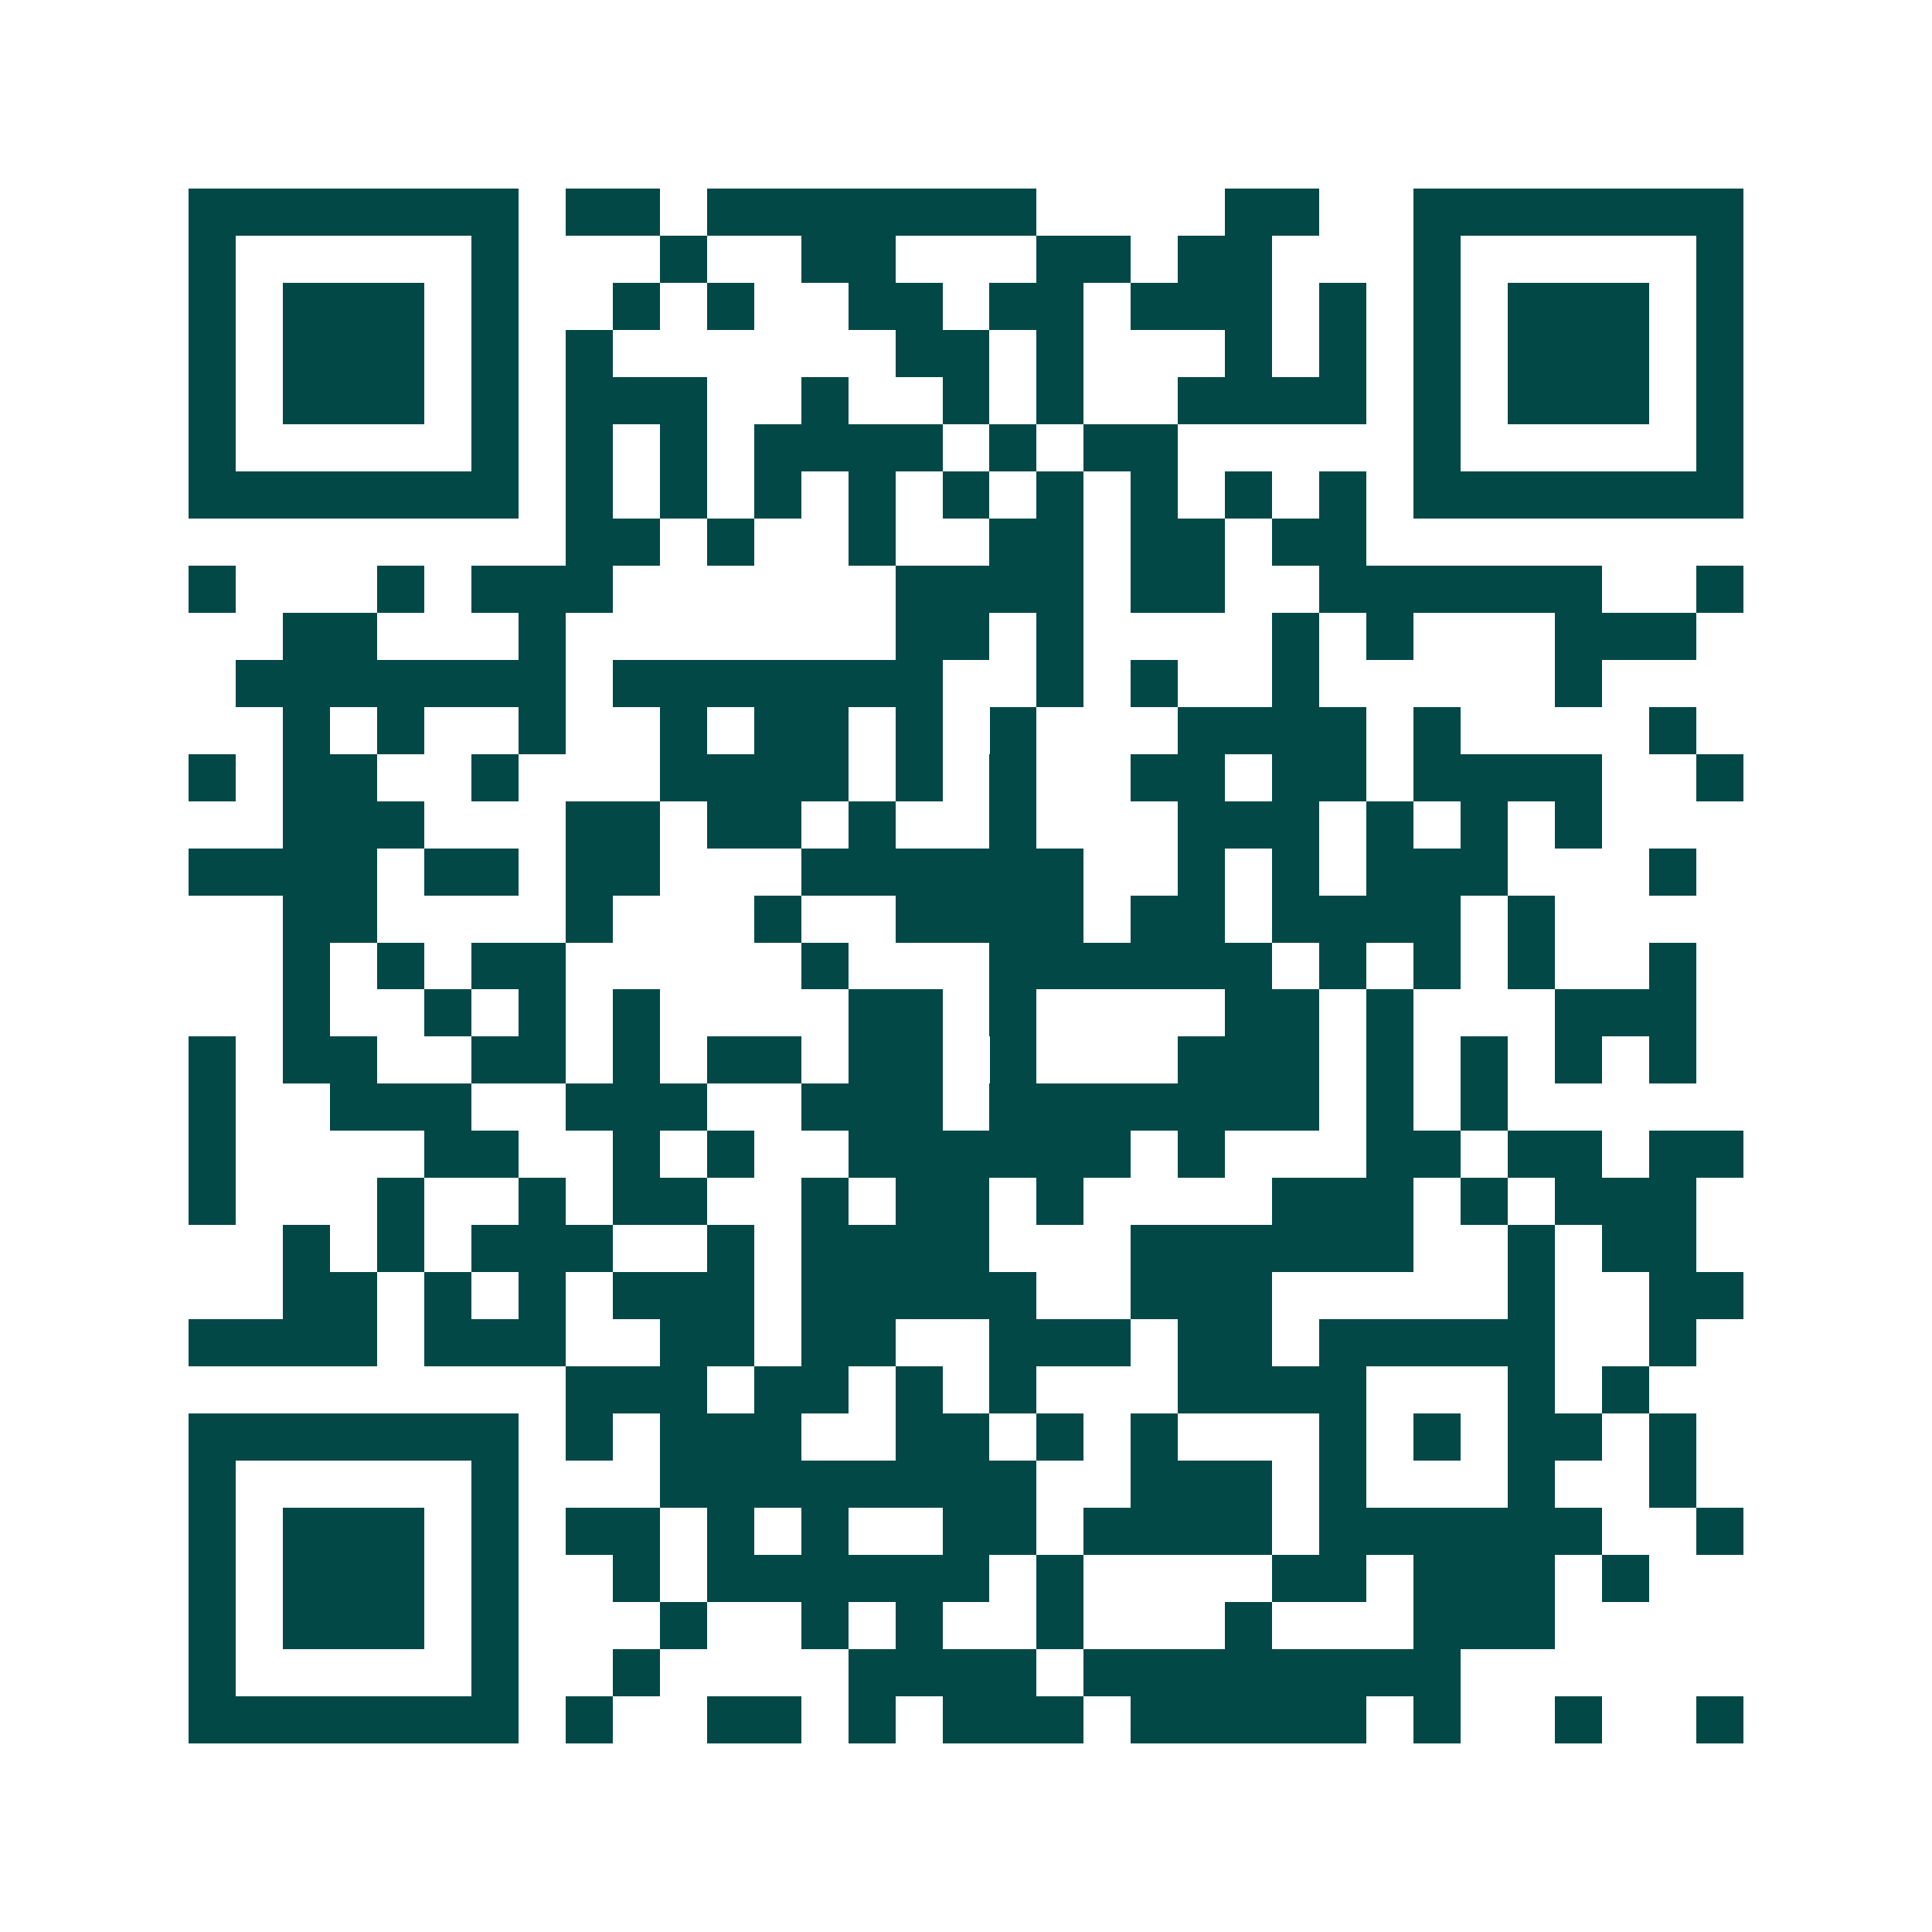 <svg xmlns="http://www.w3.org/2000/svg" width="200" height="200" viewBox="0 0 41 41" shape-rendering="crispEdges"><path fill="#ffffff" d="M0 0h41v41H0z"/><path stroke="#014847" d="M4 4.5h7m1 0h2m1 0h7m4 0h2m2 0h7M4 5.5h1m5 0h1m3 0h1m2 0h2m3 0h2m1 0h2m3 0h1m5 0h1M4 6.5h1m1 0h3m1 0h1m2 0h1m1 0h1m2 0h2m1 0h2m1 0h3m1 0h1m1 0h1m1 0h3m1 0h1M4 7.5h1m1 0h3m1 0h1m1 0h1m6 0h2m1 0h1m3 0h1m1 0h1m1 0h1m1 0h3m1 0h1M4 8.5h1m1 0h3m1 0h1m1 0h3m2 0h1m2 0h1m1 0h1m2 0h4m1 0h1m1 0h3m1 0h1M4 9.5h1m5 0h1m1 0h1m1 0h1m1 0h4m1 0h1m1 0h2m5 0h1m5 0h1M4 10.5h7m1 0h1m1 0h1m1 0h1m1 0h1m1 0h1m1 0h1m1 0h1m1 0h1m1 0h1m1 0h7M12 11.5h2m1 0h1m2 0h1m2 0h2m1 0h2m1 0h2M4 12.5h1m3 0h1m1 0h3m6 0h4m1 0h2m2 0h6m2 0h1M6 13.5h2m3 0h1m7 0h2m1 0h1m4 0h1m1 0h1m3 0h3M5 14.5h7m1 0h7m2 0h1m1 0h1m2 0h1m5 0h1M6 15.5h1m1 0h1m2 0h1m2 0h1m1 0h2m1 0h1m1 0h1m3 0h4m1 0h1m4 0h1M4 16.5h1m1 0h2m2 0h1m3 0h4m1 0h1m1 0h1m2 0h2m1 0h2m1 0h4m2 0h1M6 17.5h3m3 0h2m1 0h2m1 0h1m2 0h1m3 0h3m1 0h1m1 0h1m1 0h1M4 18.5h4m1 0h2m1 0h2m3 0h6m2 0h1m1 0h1m1 0h3m3 0h1M6 19.5h2m4 0h1m3 0h1m2 0h4m1 0h2m1 0h4m1 0h1M6 20.5h1m1 0h1m1 0h2m5 0h1m3 0h6m1 0h1m1 0h1m1 0h1m2 0h1M6 21.5h1m2 0h1m1 0h1m1 0h1m4 0h2m1 0h1m4 0h2m1 0h1m3 0h3M4 22.5h1m1 0h2m2 0h2m1 0h1m1 0h2m1 0h2m1 0h1m3 0h3m1 0h1m1 0h1m1 0h1m1 0h1M4 23.5h1m2 0h3m2 0h3m2 0h3m1 0h7m1 0h1m1 0h1M4 24.5h1m4 0h2m2 0h1m1 0h1m2 0h6m1 0h1m3 0h2m1 0h2m1 0h2M4 25.5h1m3 0h1m2 0h1m1 0h2m2 0h1m1 0h2m1 0h1m4 0h3m1 0h1m1 0h3M6 26.5h1m1 0h1m1 0h3m2 0h1m1 0h4m3 0h6m2 0h1m1 0h2M6 27.5h2m1 0h1m1 0h1m1 0h3m1 0h5m2 0h3m5 0h1m2 0h2M4 28.5h4m1 0h3m2 0h2m1 0h2m2 0h3m1 0h2m1 0h5m2 0h1M12 29.5h3m1 0h2m1 0h1m1 0h1m3 0h4m3 0h1m1 0h1M4 30.5h7m1 0h1m1 0h3m2 0h2m1 0h1m1 0h1m3 0h1m1 0h1m1 0h2m1 0h1M4 31.5h1m5 0h1m3 0h8m2 0h3m1 0h1m3 0h1m2 0h1M4 32.5h1m1 0h3m1 0h1m1 0h2m1 0h1m1 0h1m2 0h2m1 0h4m1 0h6m2 0h1M4 33.5h1m1 0h3m1 0h1m2 0h1m1 0h6m1 0h1m4 0h2m1 0h3m1 0h1M4 34.5h1m1 0h3m1 0h1m3 0h1m2 0h1m1 0h1m2 0h1m3 0h1m3 0h3M4 35.5h1m5 0h1m2 0h1m4 0h4m1 0h8M4 36.5h7m1 0h1m2 0h2m1 0h1m1 0h3m1 0h5m1 0h1m2 0h1m2 0h1"/></svg>

